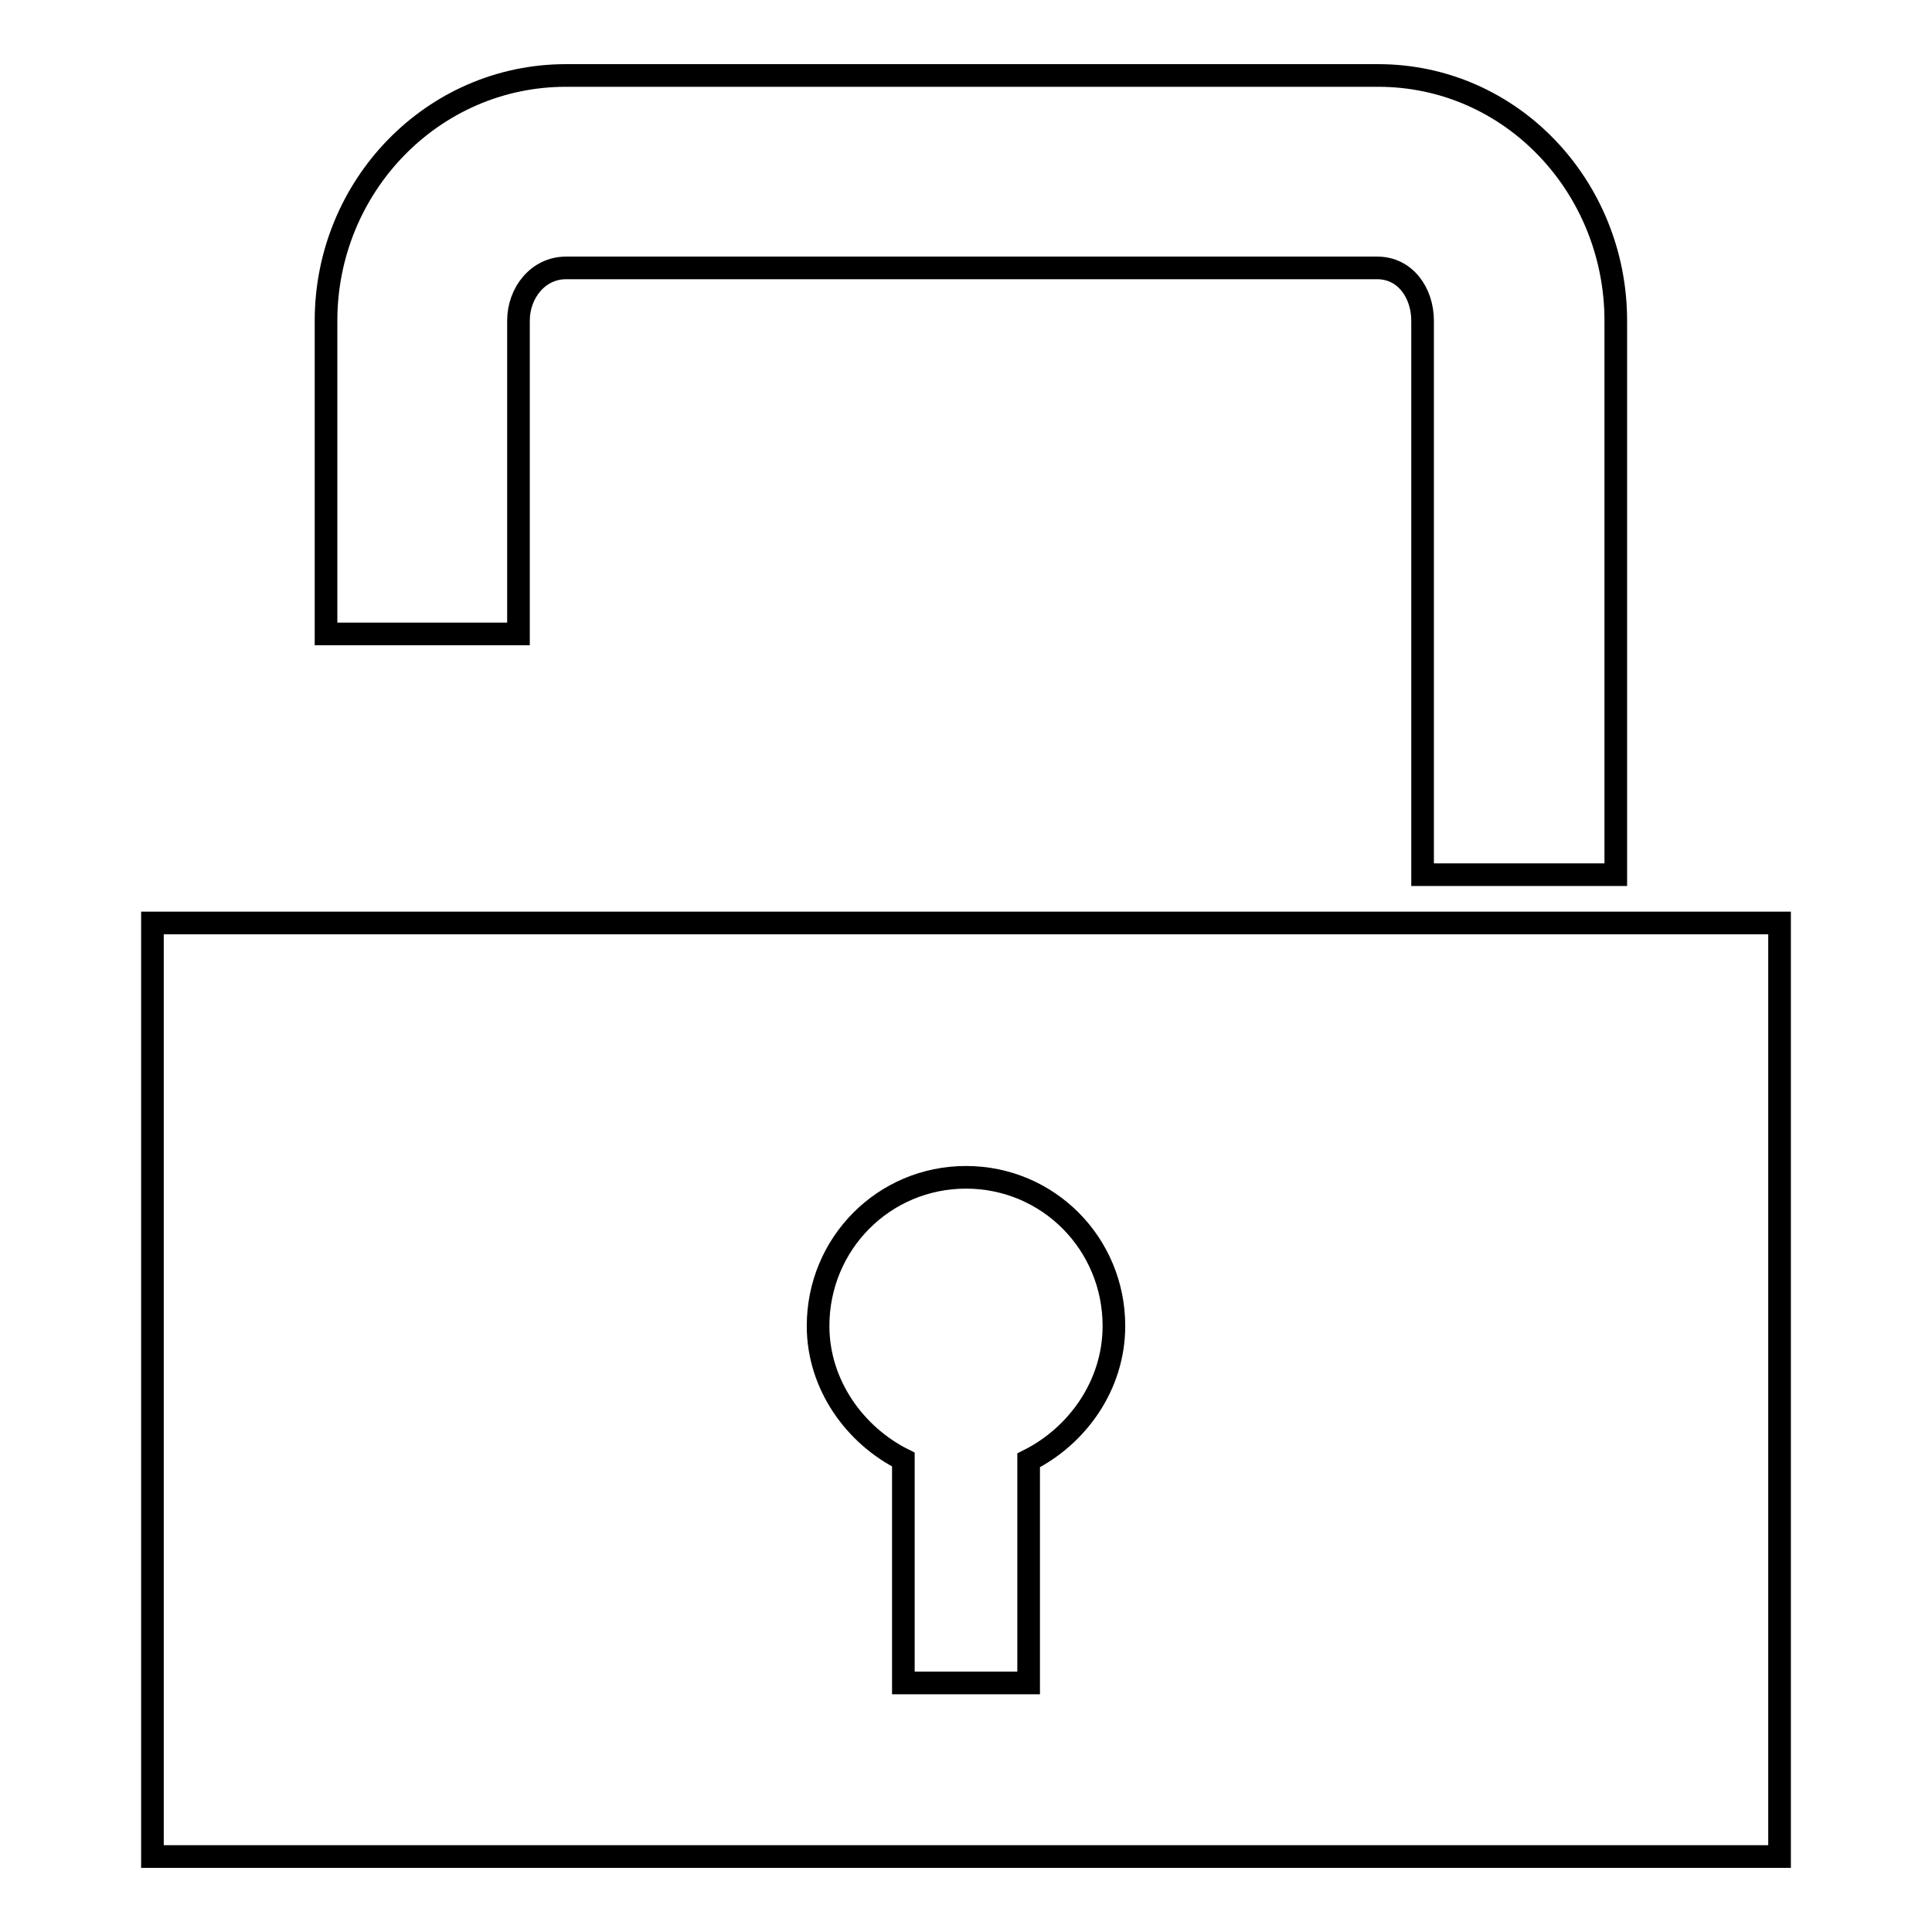 <?xml version="1.0" encoding="utf-8"?>
<!-- Svg Vector Icons : http://www.onlinewebfonts.com/icon -->
<!DOCTYPE svg PUBLIC "-//W3C//DTD SVG 1.1//EN" "http://www.w3.org/Graphics/SVG/1.1/DTD/svg11.dtd">
<svg version="1.1" xmlns="http://www.w3.org/2000/svg" xmlns:xlink="http://www.w3.org/1999/xlink" x="0px" y="0px" viewBox="0 0 256 256" enable-background="new 0 0 256 256" xml:space="preserve">
<g><g><g><g><path stroke-width="3" fill-opacity="0" stroke="#000000"  d="M214.1,115.9V42.5c0-17.7-13.8-32.5-31.5-32.5H75c-17.7,0-31.8,14.7-31.8,32.5V84h25.5V42.5c0-3.7,2.6-7,6.3-7h107.5c3.7,0,6,3.3,6,7v73.4L214.1,115.9L214.1,115.9z"/><path stroke-width="3" fill-opacity="0" stroke="#000000"  d="M188.6,122.3H20.2V246h215.6V122.3h-21.7H188.6z M136.3,193.5V223h-16.6v-29.6c-6.4-3.2-11.3-9.9-11.3-17.7c0-10.9,8.7-19.7,19.6-19.7c10.9,0,19.6,8.8,19.6,19.7C147.6,183.6,142.7,190.3,136.3,193.5z"/></g></g><g></g><g></g><g></g><g></g><g></g><g></g><g></g><g></g><g></g><g></g><g></g><g></g><g></g><g></g><g></g></g></g>
</svg>
